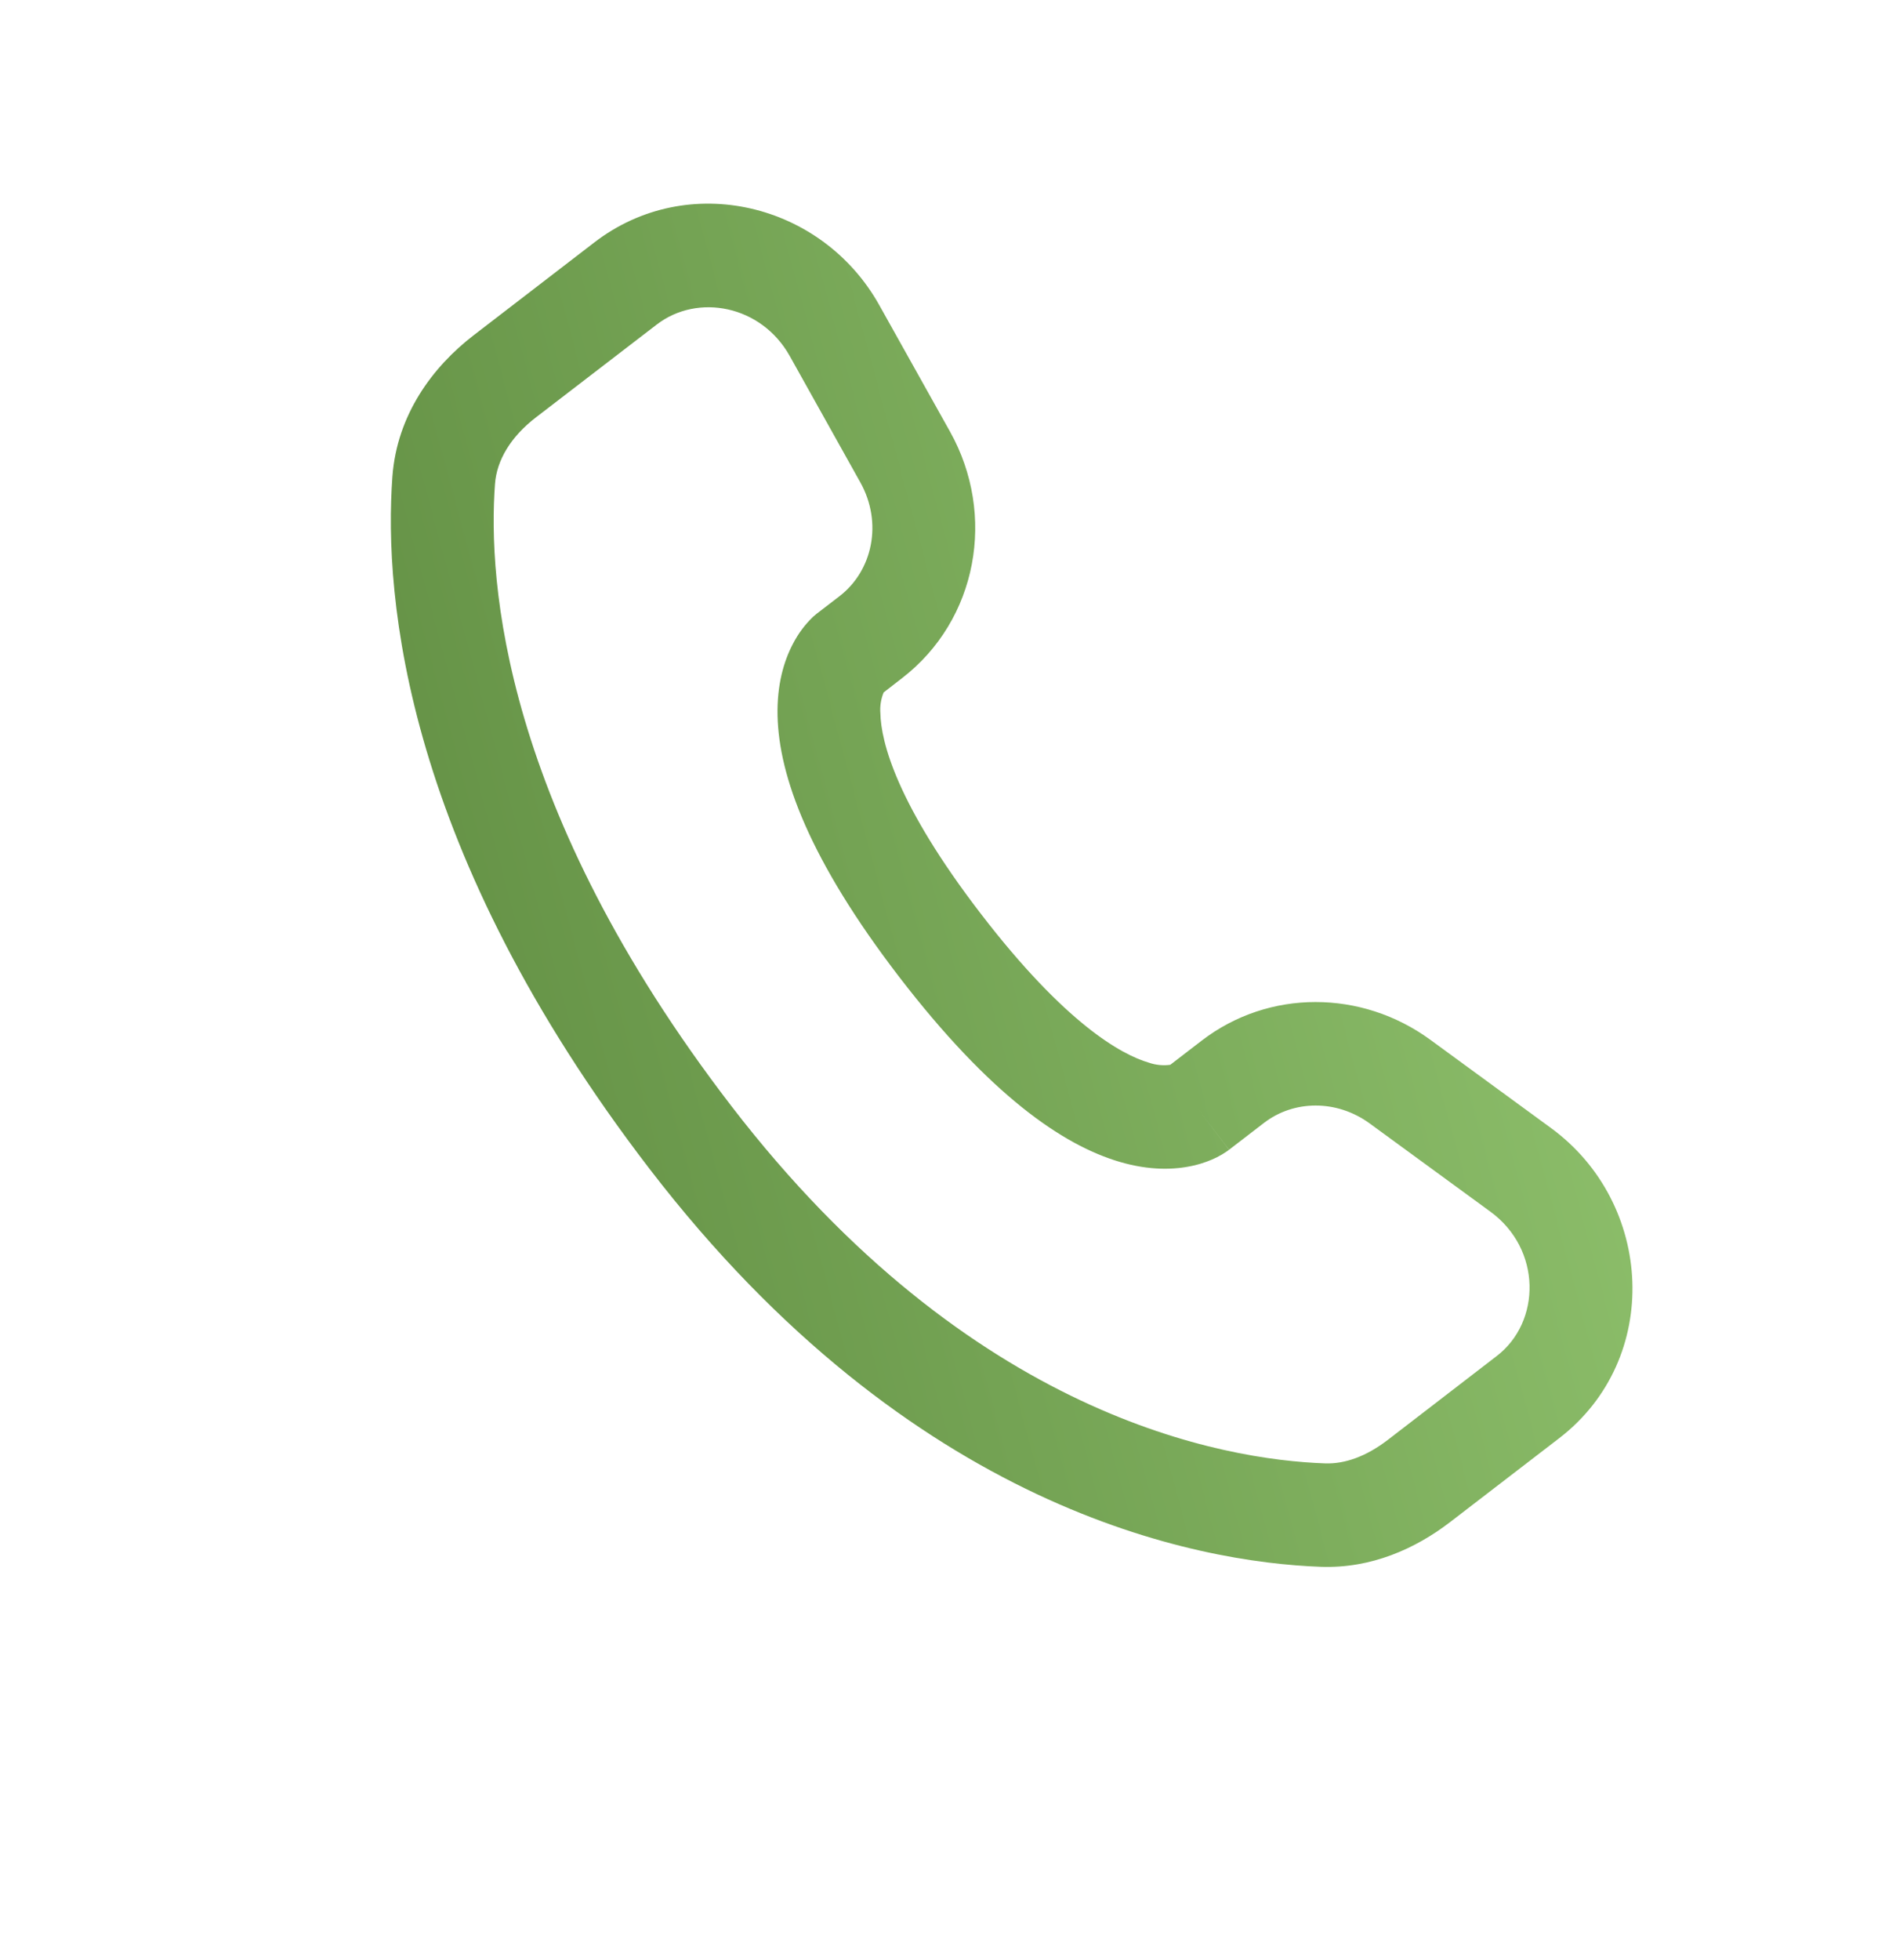 <?xml version="1.0" encoding="UTF-8"?> <svg xmlns="http://www.w3.org/2000/svg" width="30" height="31" viewBox="0 0 30 31" fill="none"> <g clip-path="url(#clip0_280_67)"> <path fill-rule="evenodd" clip-rule="evenodd" d="M9.405 3.833C10.886 2.695 13.01 3.21 13.913 4.826L15.032 6.826C15.768 8.141 15.469 9.805 14.271 10.726L13.982 10.95C13.939 11.054 13.921 11.167 13.93 11.28C13.94 11.73 14.184 12.713 15.519 14.45C16.854 16.187 17.741 16.677 18.177 16.805C18.286 16.843 18.403 16.855 18.517 16.839L19.014 16.457C20.079 15.639 21.547 15.652 22.63 16.442L24.537 17.836C26.171 19.027 26.301 21.491 24.671 22.744L22.943 24.072C22.398 24.49 21.698 24.807 20.899 24.778C18.928 24.706 14.424 23.879 10.28 18.488C6.414 13.455 6.068 9.462 6.209 7.535C6.282 6.561 6.843 5.802 7.497 5.3L9.405 3.833ZM12.496 5.63C12.046 4.826 11.039 4.635 10.392 5.132L8.482 6.599C8.081 6.907 7.86 7.277 7.832 7.654C7.719 9.185 7.95 12.777 11.569 17.487C15.366 22.427 19.382 23.085 20.961 23.142C21.283 23.155 21.621 23.029 21.956 22.773L23.683 21.444C24.386 20.905 24.397 19.755 23.58 19.16L21.673 17.767C21.146 17.383 20.468 17.398 20.001 17.757L19.447 18.183L18.953 17.533C19.447 18.183 19.446 18.184 19.445 18.184L19.444 18.186L19.44 18.189L19.432 18.194L19.414 18.207C19.362 18.243 19.308 18.275 19.252 18.303C19.159 18.349 19.036 18.398 18.887 18.432C18.582 18.503 18.189 18.512 17.723 18.376C16.81 18.11 15.658 17.309 14.23 15.452C12.804 13.595 12.325 12.275 12.303 11.32C12.292 10.832 12.402 10.453 12.55 10.175C12.632 10.018 12.738 9.876 12.865 9.754L12.904 9.721L12.921 9.706L12.929 9.701L12.932 9.698L12.935 9.696L13.285 9.427C13.806 9.025 13.97 8.269 13.613 7.629L12.496 5.63Z" fill="url(#paint0_linear_280_67)"></path> </g> <defs> <linearGradient id="paint0_linear_280_67" x1="4.228" y1="22.639" x2="30.563" y2="15.528" gradientUnits="userSpaceOnUse"> <stop stop-color="#5B873D"></stop> <stop offset="1" stop-color="#97CA74"></stop> </linearGradient> <clipPath id="clip0_280_67"> <rect width="26.031" height="26.184" fill="white" transform="translate(3.529 0.816) rotate(7.455)"></rect> </clipPath> </defs> </svg> 